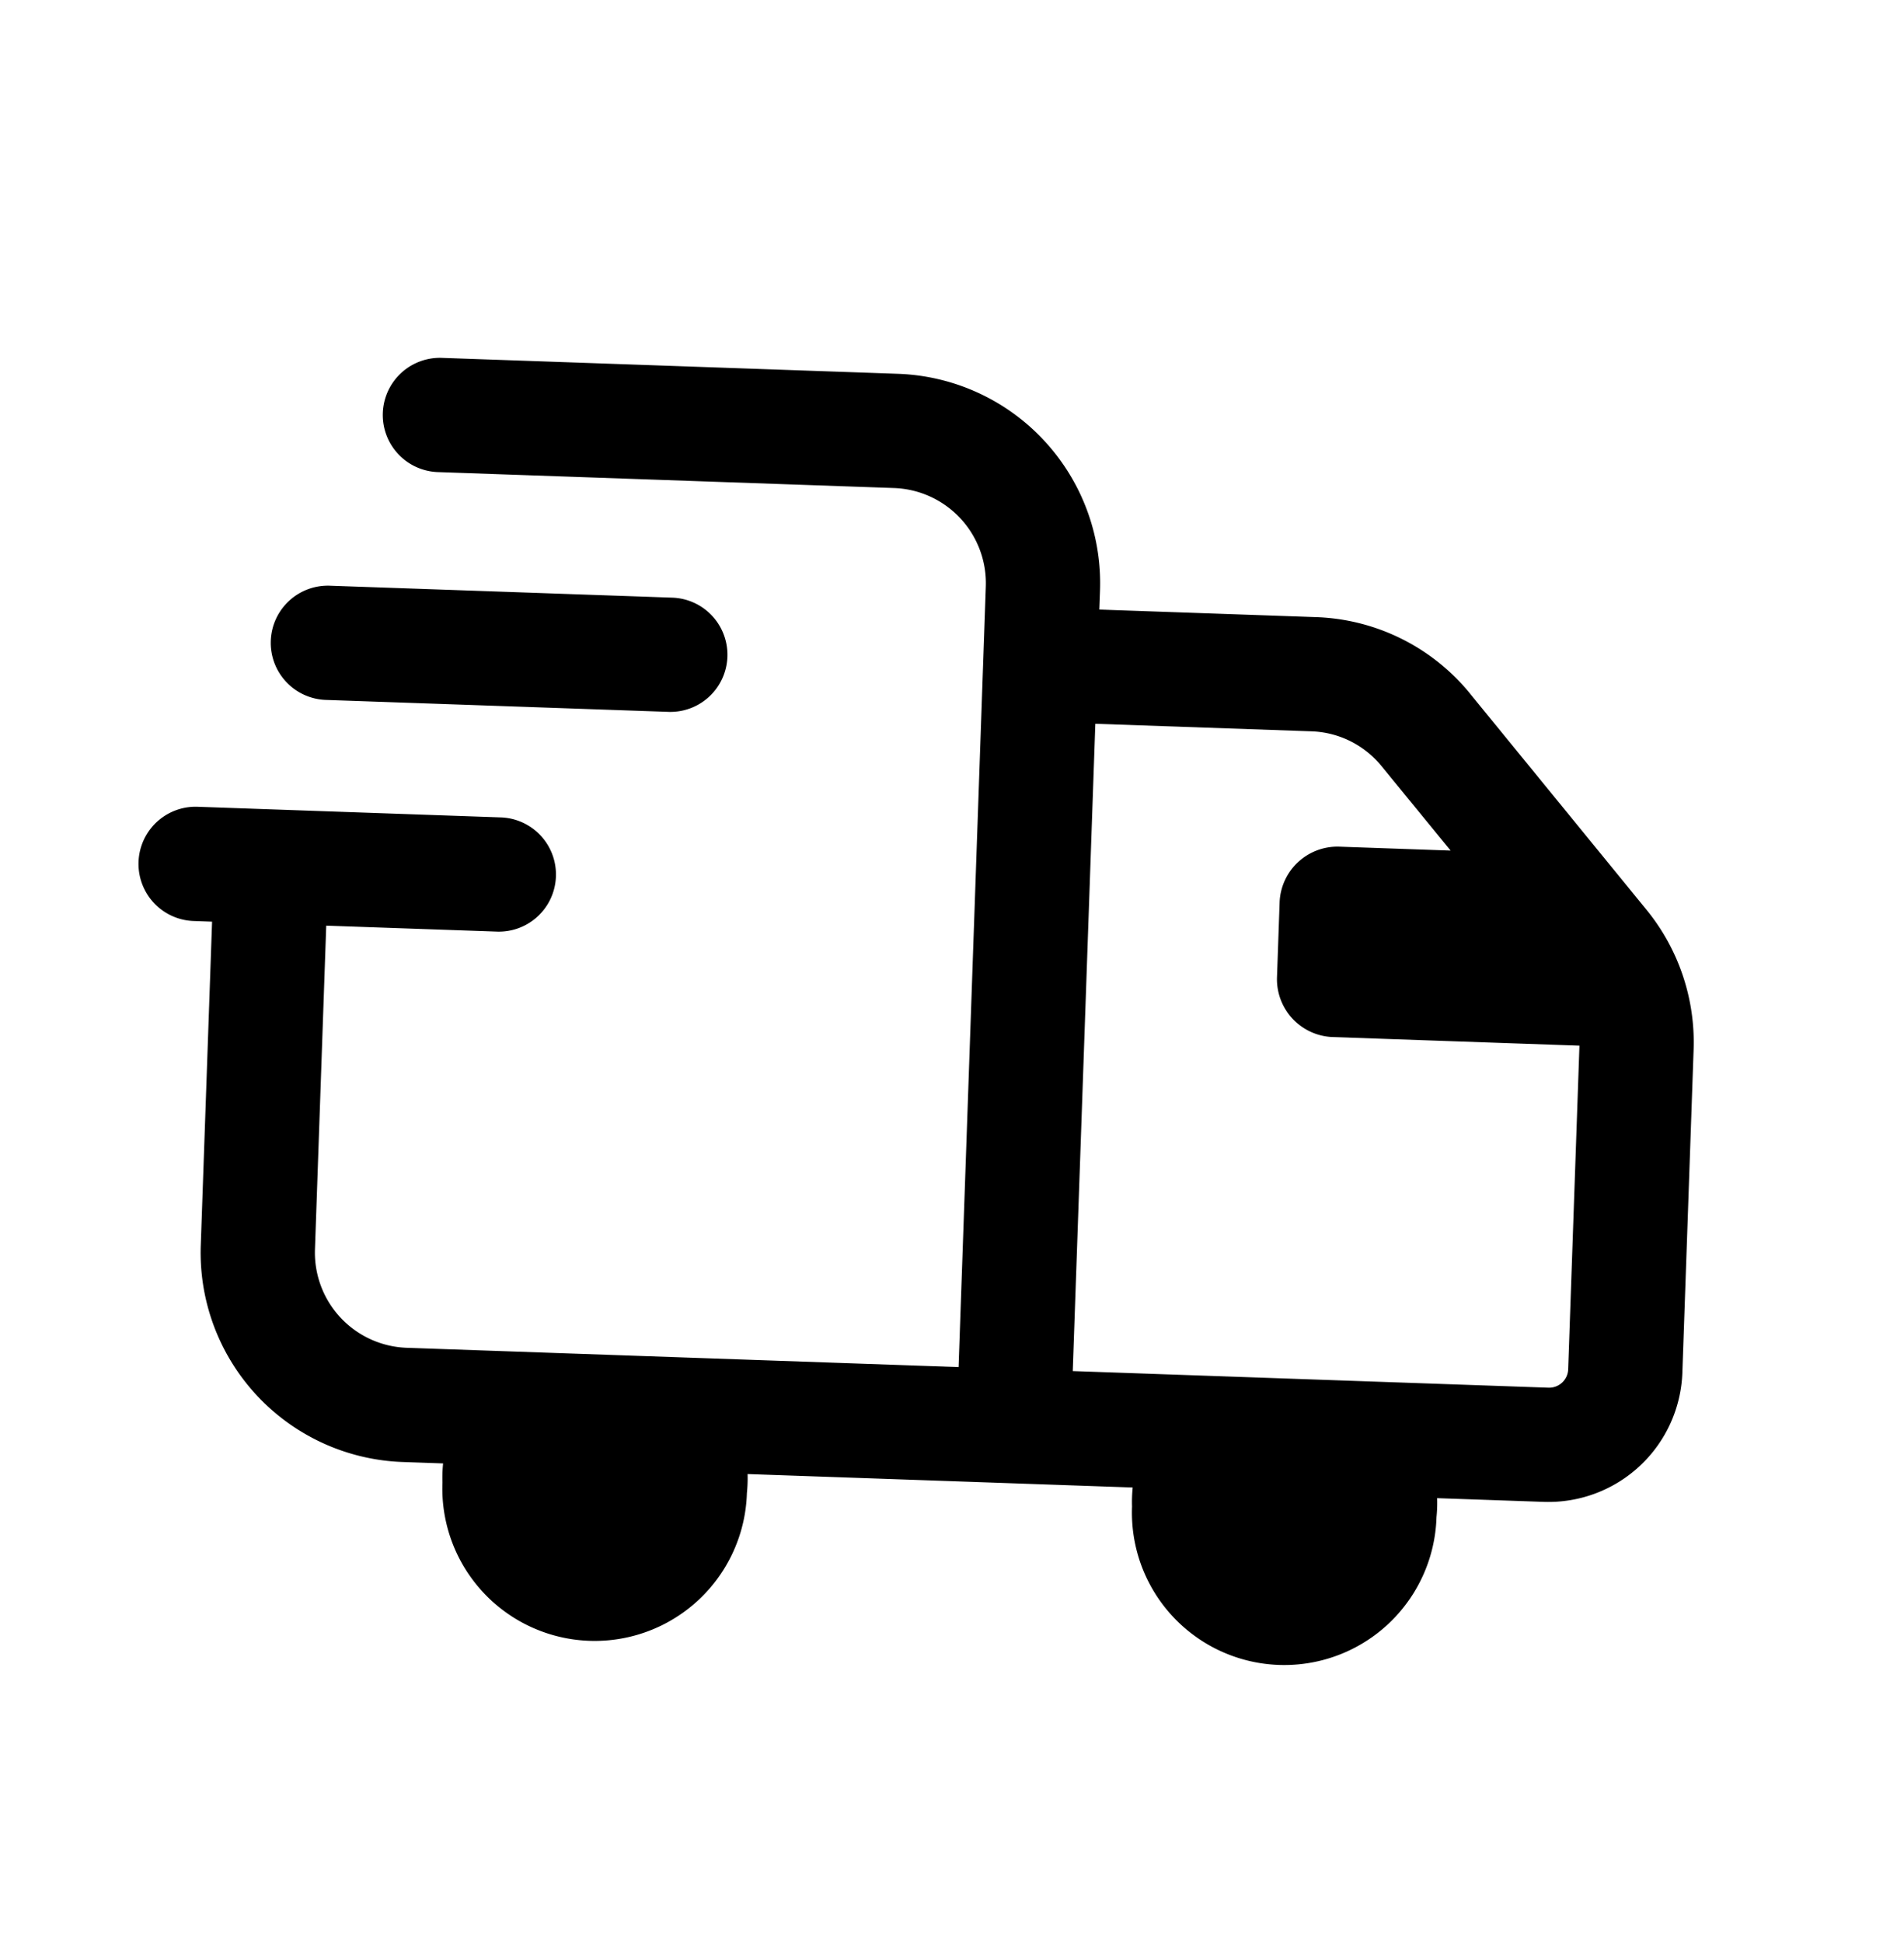 <svg width="50" height="51" fill="none" xmlns="http://www.w3.org/2000/svg"><path fill-rule="evenodd" clip-rule="evenodd" d="M38.617 18.222l4.626 5.664a5.5 5.5 0 011.232 3.666l-.296 8.495a3.52 3.52 0 01-3.62 3.375l-2.819-.098c.006.167 0 .334-.017.5a4 4 0 11-7.995-.28 3.79 3.79 0 01.017-.5l-10.113-.353c.005.167-.001.334-.018.5a4 4 0 11-7.995-.28c-.005-.166 0-.333.017-.499l-1.059-.037a5.5 5.5 0 01-5.305-5.688l.297-8.495-.5-.018a1.5 1.5 0 01.105-2.998l7.995.28a1.5 1.5 0 01-.104 2.998l-4.498-.157-.296 8.494a2.5 2.5 0 002.41 2.586l14.492.506.715-20.487a2.5 2.5 0 00-2.41-2.586l-11.994-.419a1.5 1.5 0 01.105-2.998l11.993.419a5.5 5.5 0 015.305 5.688l-.018.5 5.677.198a5.46 5.46 0 014.072 2.024zm2.405 18.068a.5.5 0 00.159-.348l.296-8.495-6.496-.227a1.52 1.52 0 01-1.447-1.551l.07-2a1.52 1.52 0 011.552-1.446l2.938.103-1.804-2.204a2.482 2.482 0 00-1.849-.926l-5.677-.198-.593 16.99 12.492.436a.5.5 0 00.359-.134zM17.568 18.686l-8.995-.314a1.5 1.5 0 11.105-2.998l8.994.314a1.5 1.5 0 01-.104 2.998z" fill="#000"/></svg>